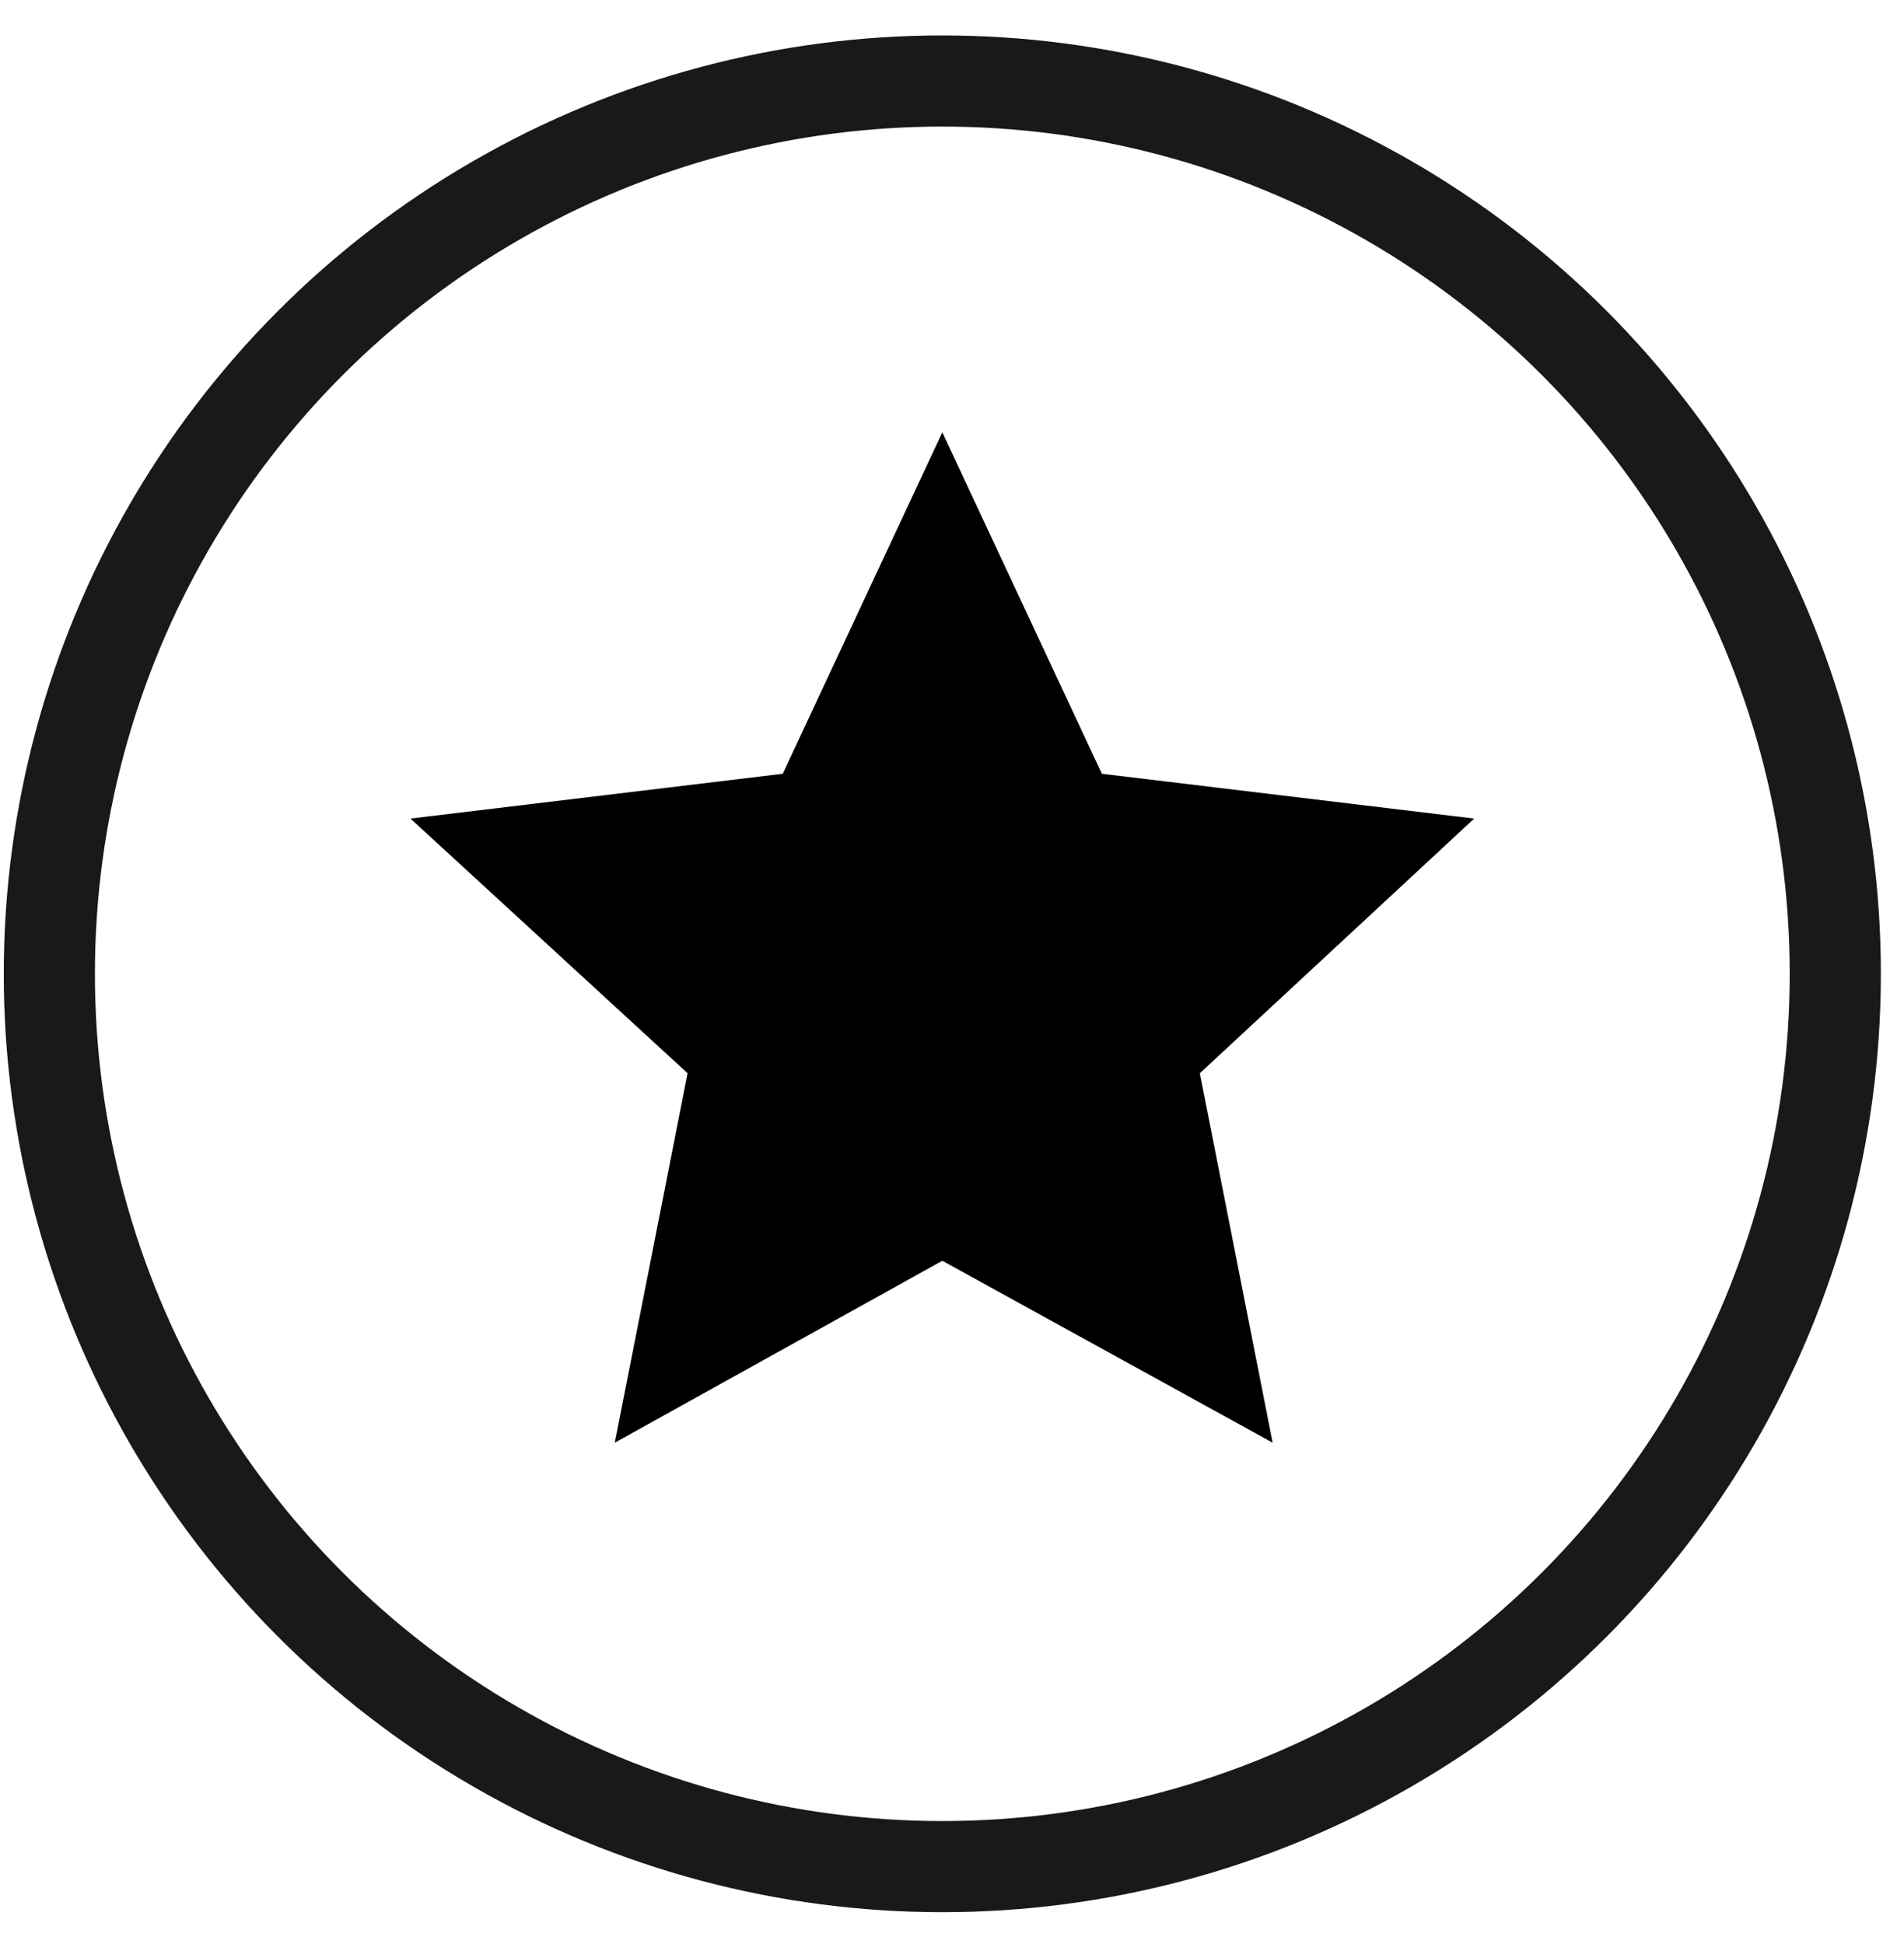 <svg xmlns="http://www.w3.org/2000/svg" xmlns:xlink="http://www.w3.org/1999/xlink" width="47px" height="48px" viewBox="0 0 47 48"><title>Group 9</title><desc>Created with Sketch.</desc><g id="Page-1" stroke="none" stroke-width="1" fill="none" fill-rule="evenodd"><g id="QUIENES-SOMOS-Copy-2" transform="translate(-727, -999)"><g id="Group-9" transform="translate(728.218, 1001)"><polygon id="Path" fill="#000000" fill-rule="nonzero" points="35.172 18.21 28.4 24.498 30.197 33.619 22.043 29.128 13.958 33.619 15.755 24.498 8.914 18.21 18.104 17.104 22.043 8.674 25.982 17.104"></polygon><circle id="Oval" stroke="#191919" stroke-width="2.25" cx="22.043" cy="22.043" r="22.043"></circle></g></g></g></svg>